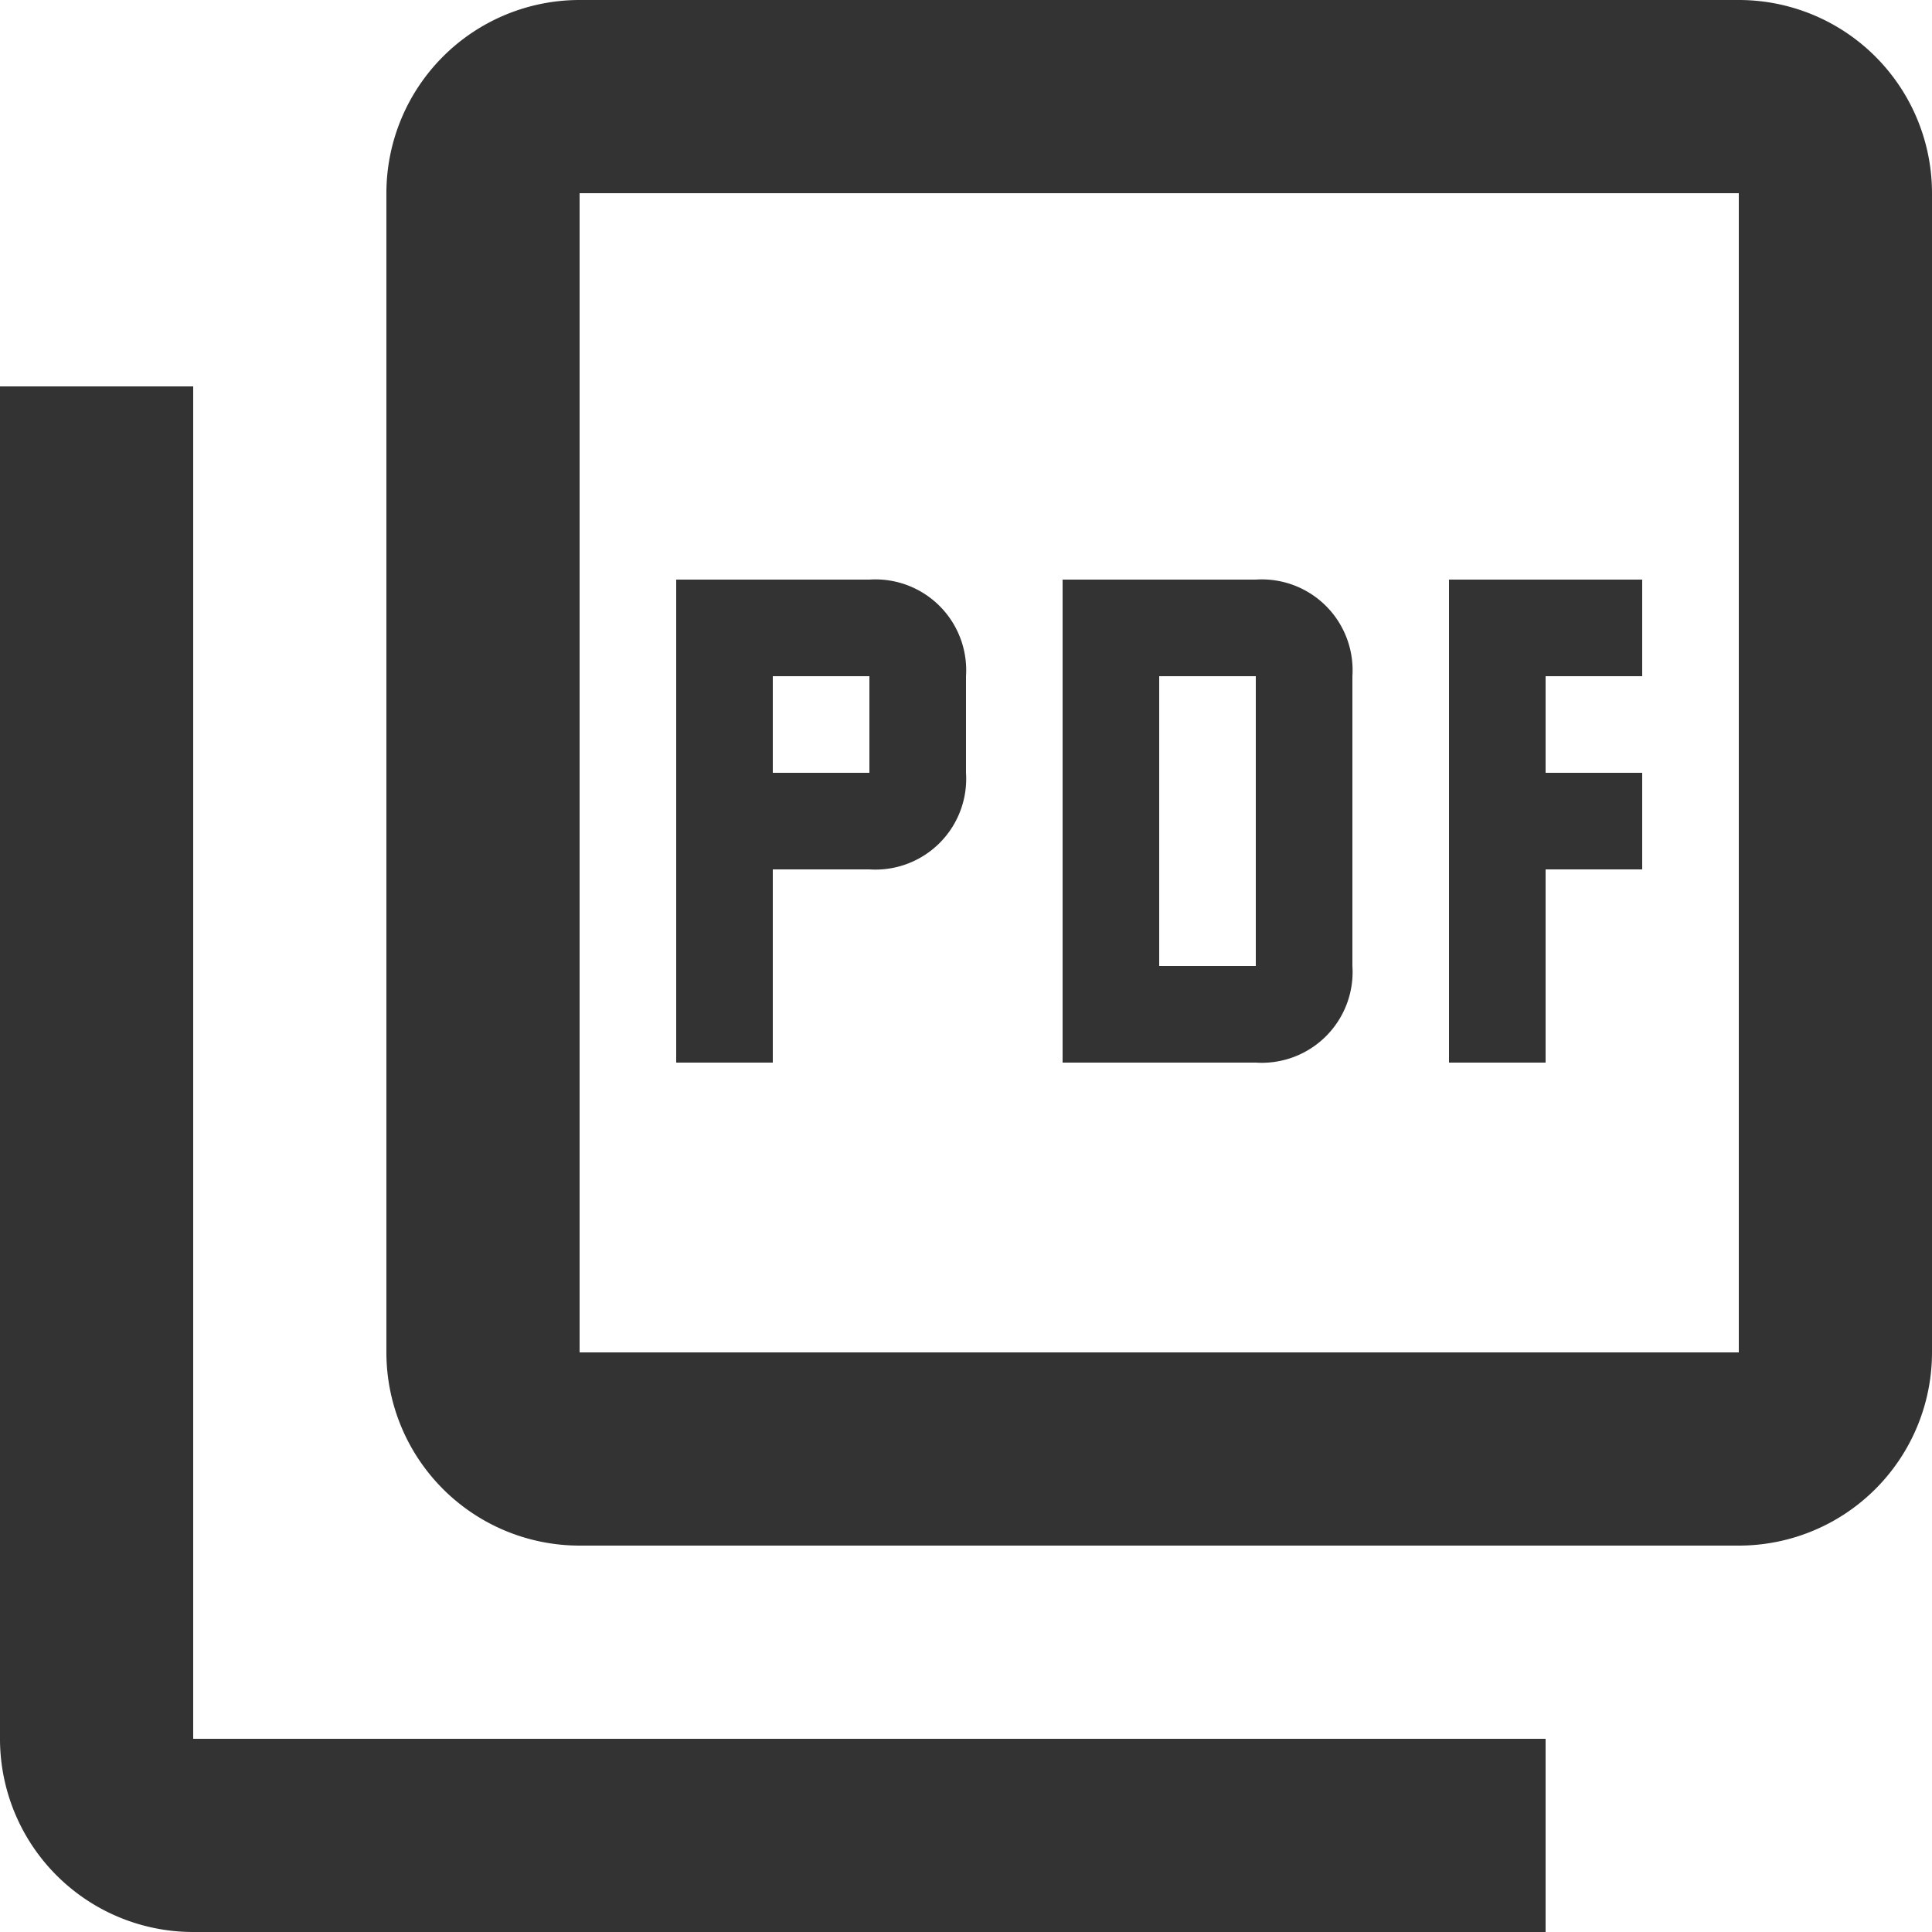 <svg id="レイヤー_1" data-name="レイヤー 1" xmlns="http://www.w3.org/2000/svg" viewBox="0 0 20 20"><defs><style>.cls-1{fill:#333;}</style></defs><path class="cls-1" d="M20,2H8A2,2,0,0,0,6,4V16a2,2,0,0,0,2,2H20a2,2,0,0,0,2-2V4A2,2,0,0,0,20,2Zm0,14H8V4H20ZM4,6H2V20a2,2,0,0,0,2,2H18V20H4Zm12,6V9a.94.94,0,0,0-1-1H13v5h2A.94.94,0,0,0,16,12ZM14,9h1v3H14Zm4,2h1V10H18V9h1V8H17v5h1Zm-8,0h1a.94.94,0,0,0,1-1V9a.94.94,0,0,0-1-1H9v5h1Zm0-2h1v1H10Z" transform="translate(-2 -2)"/></svg>